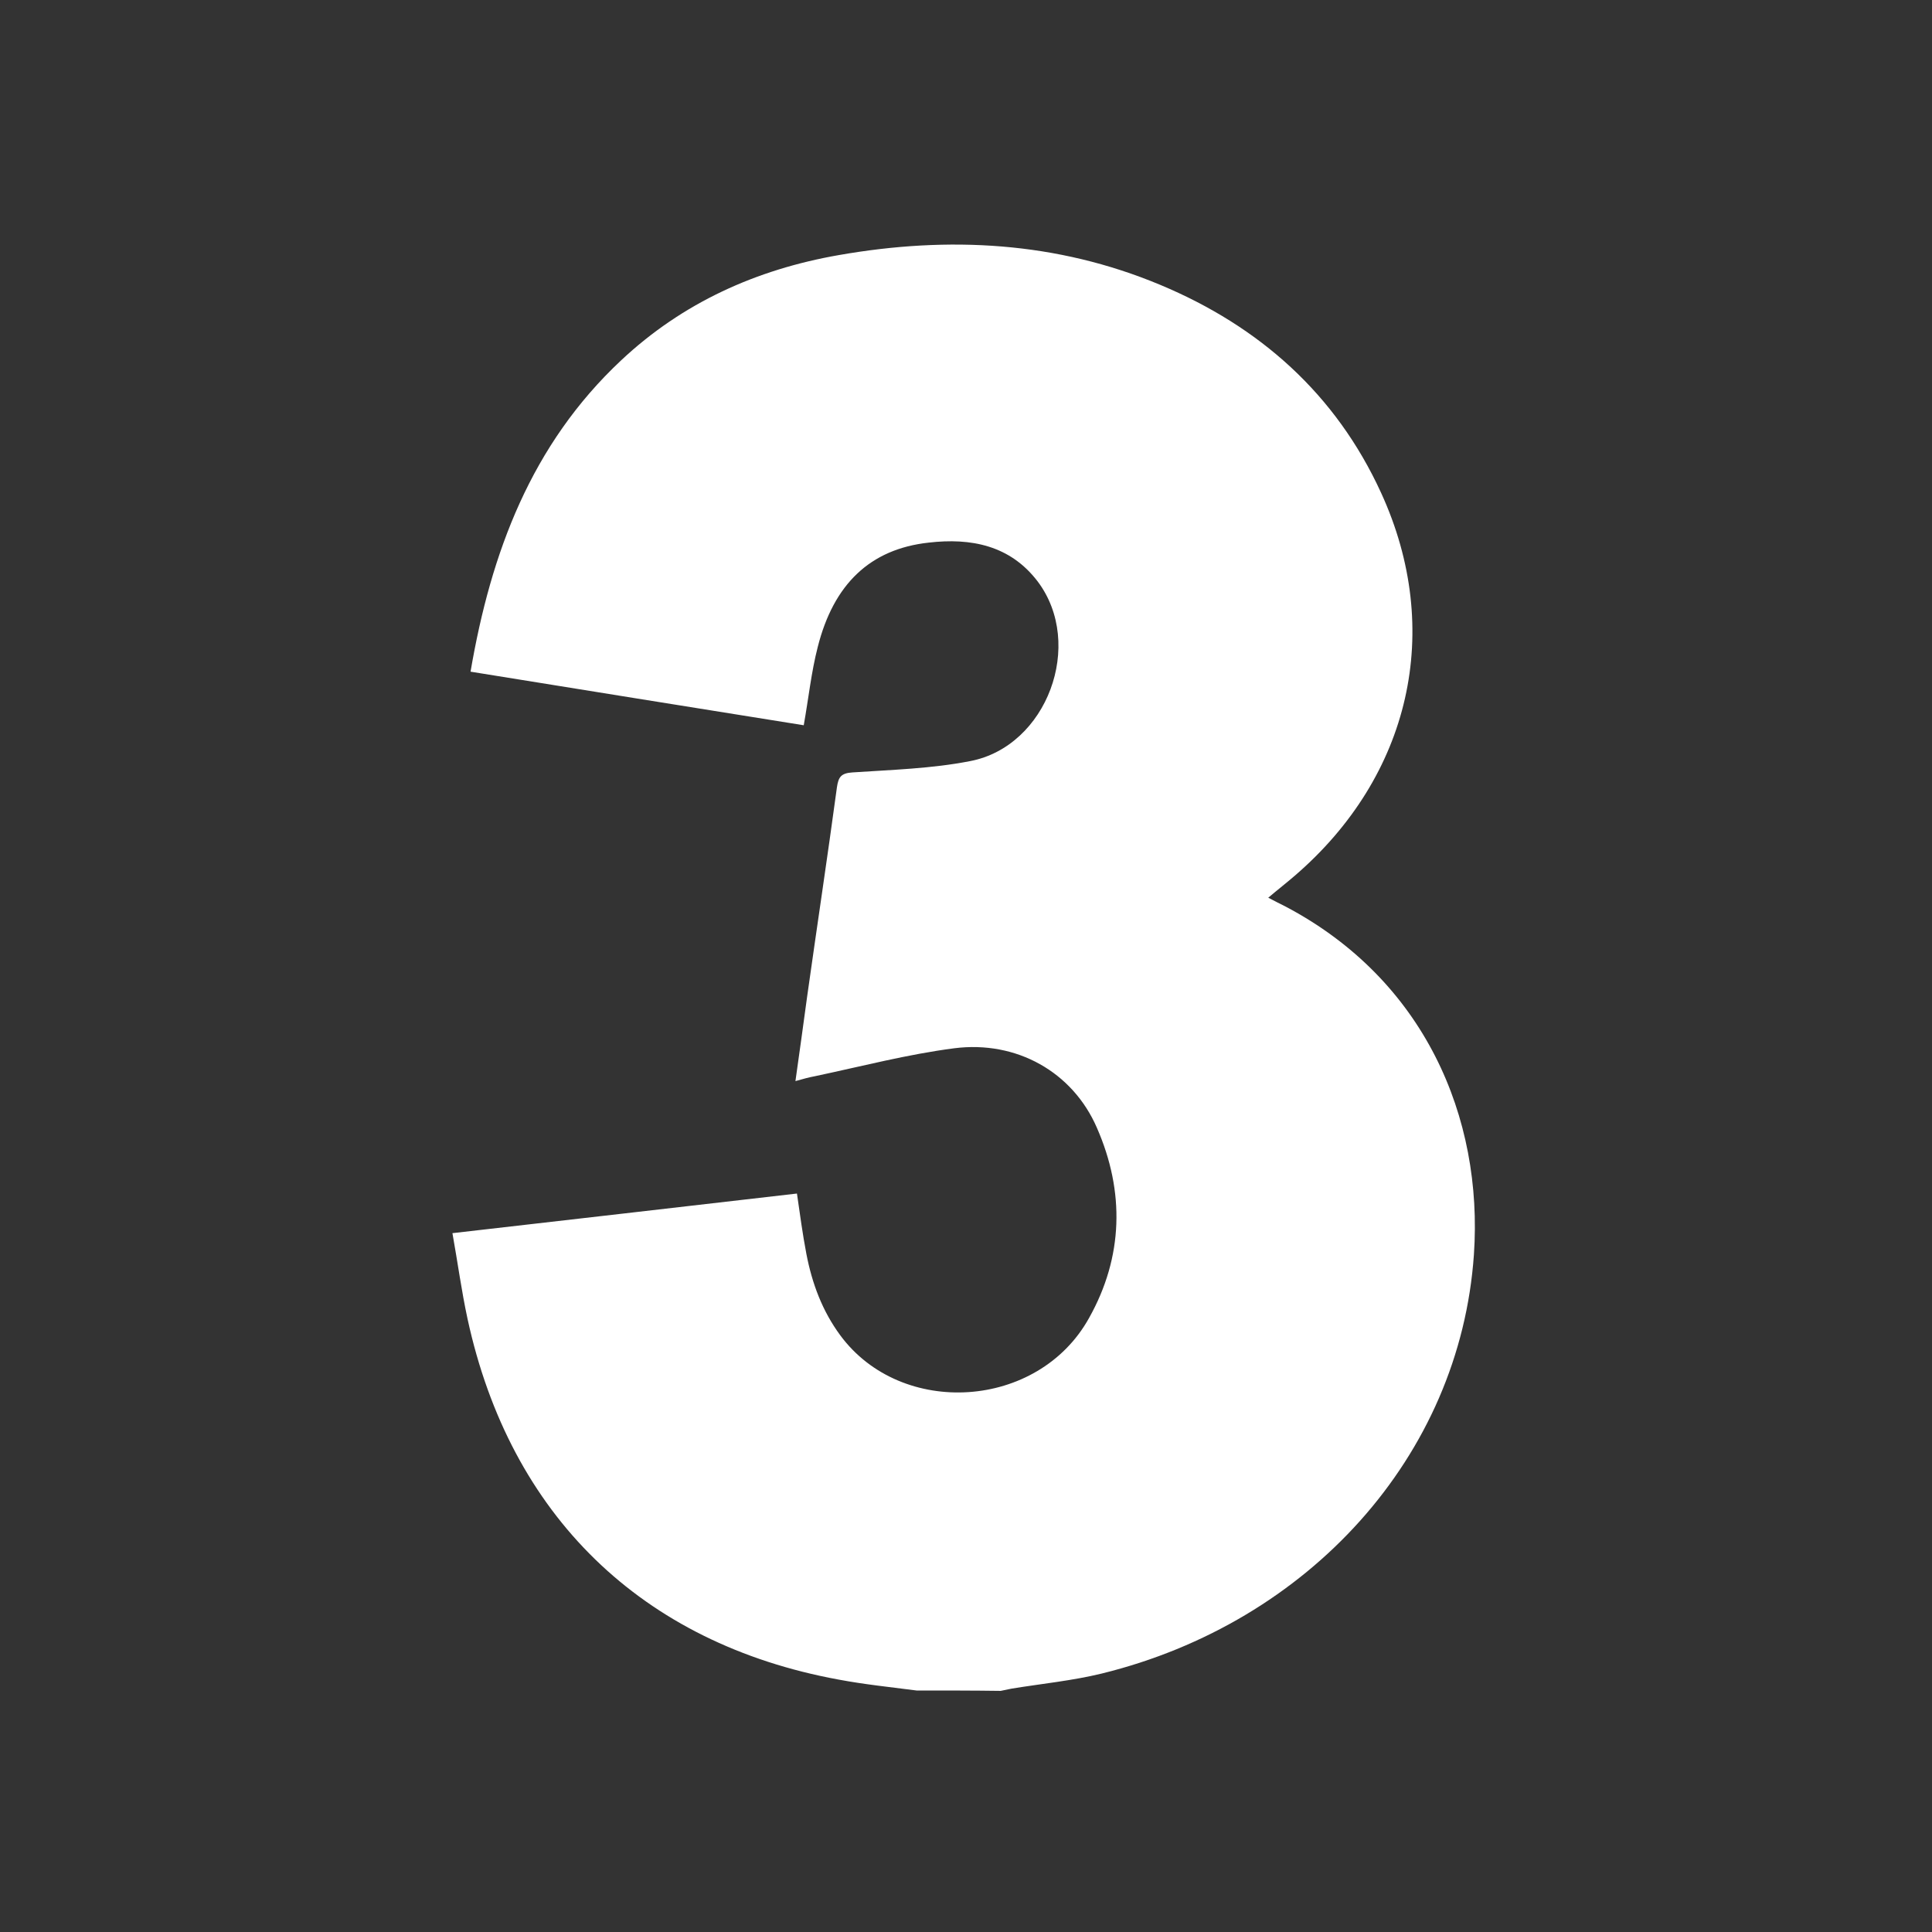 <svg xmlns="http://www.w3.org/2000/svg" xmlns:xlink="http://www.w3.org/1999/xlink" id="Layer_1" x="0px" y="0px" viewBox="0 0 512 512" style="enable-background:new 0 0 512 512;" xml:space="preserve"><rect x="0" y="0" width="512" height="512" fill="#333333" stroke="none"/><style type="text/css">	.st0{fill:#FFFFFF;}</style><path class="st0" d="M242.9,448c-6.9-0.9-13.8-1.6-20.7-2.9c-52.2-9.6-87-43.5-98.3-95.6c-1.6-7.4-2.6-14.9-4-22.7 c30.7-3.5,60.9-7,91.3-10.5c0.8,5.5,1.5,10.8,2.5,16c1.5,7.8,4.2,15.1,9,21.6c16.2,21.9,52.4,19.7,65.9-4.6 c9.1-16.2,9.5-33.5,2.1-50.4c-6.4-14.8-21.3-23.2-37.8-21.1c-12.4,1.6-24.6,4.8-36.9,7.4c-1.6,0.3-3.1,0.7-5.2,1.3 c1.1-7.7,2.1-15.1,3.1-22.4c2.6-18.5,5.4-37,7.9-55.5c0.4-2.7,1.1-3.7,4.1-3.9c10.4-0.7,21-1,31.2-3c20.4-3.9,30.4-31,17.9-47.6 c-7.3-9.6-17.7-11.6-28.9-10.3c-15.5,1.7-25.2,11-29.4,27.7c-1.7,6.6-2.4,13.4-3.7,20.7c-29.3-4.7-58.7-9.4-88.3-14.2 c5.4-31.6,16.1-60.2,39.9-82.5c16.3-15.3,35.9-24.1,57.7-27.9c29.1-5.1,57.7-3.6,85.2,7.9c26.3,11,46.5,28.9,58.5,55.1 c16.7,36.4,7.8,75.1-22.9,101.5c-2.2,1.9-4.4,3.6-7,5.8c1.7,0.9,3.1,1.6,4.5,2.3c36.9,19.4,52.5,55.9,50,92.3 c-3.7,53.4-43.7,97.5-98.6,111c-7.8,1.9-15.9,2.7-23.9,4c-1,0.2-1.9,0.4-2.9,0.6C257.9,448,250.4,448,242.9,448z"></path></svg>